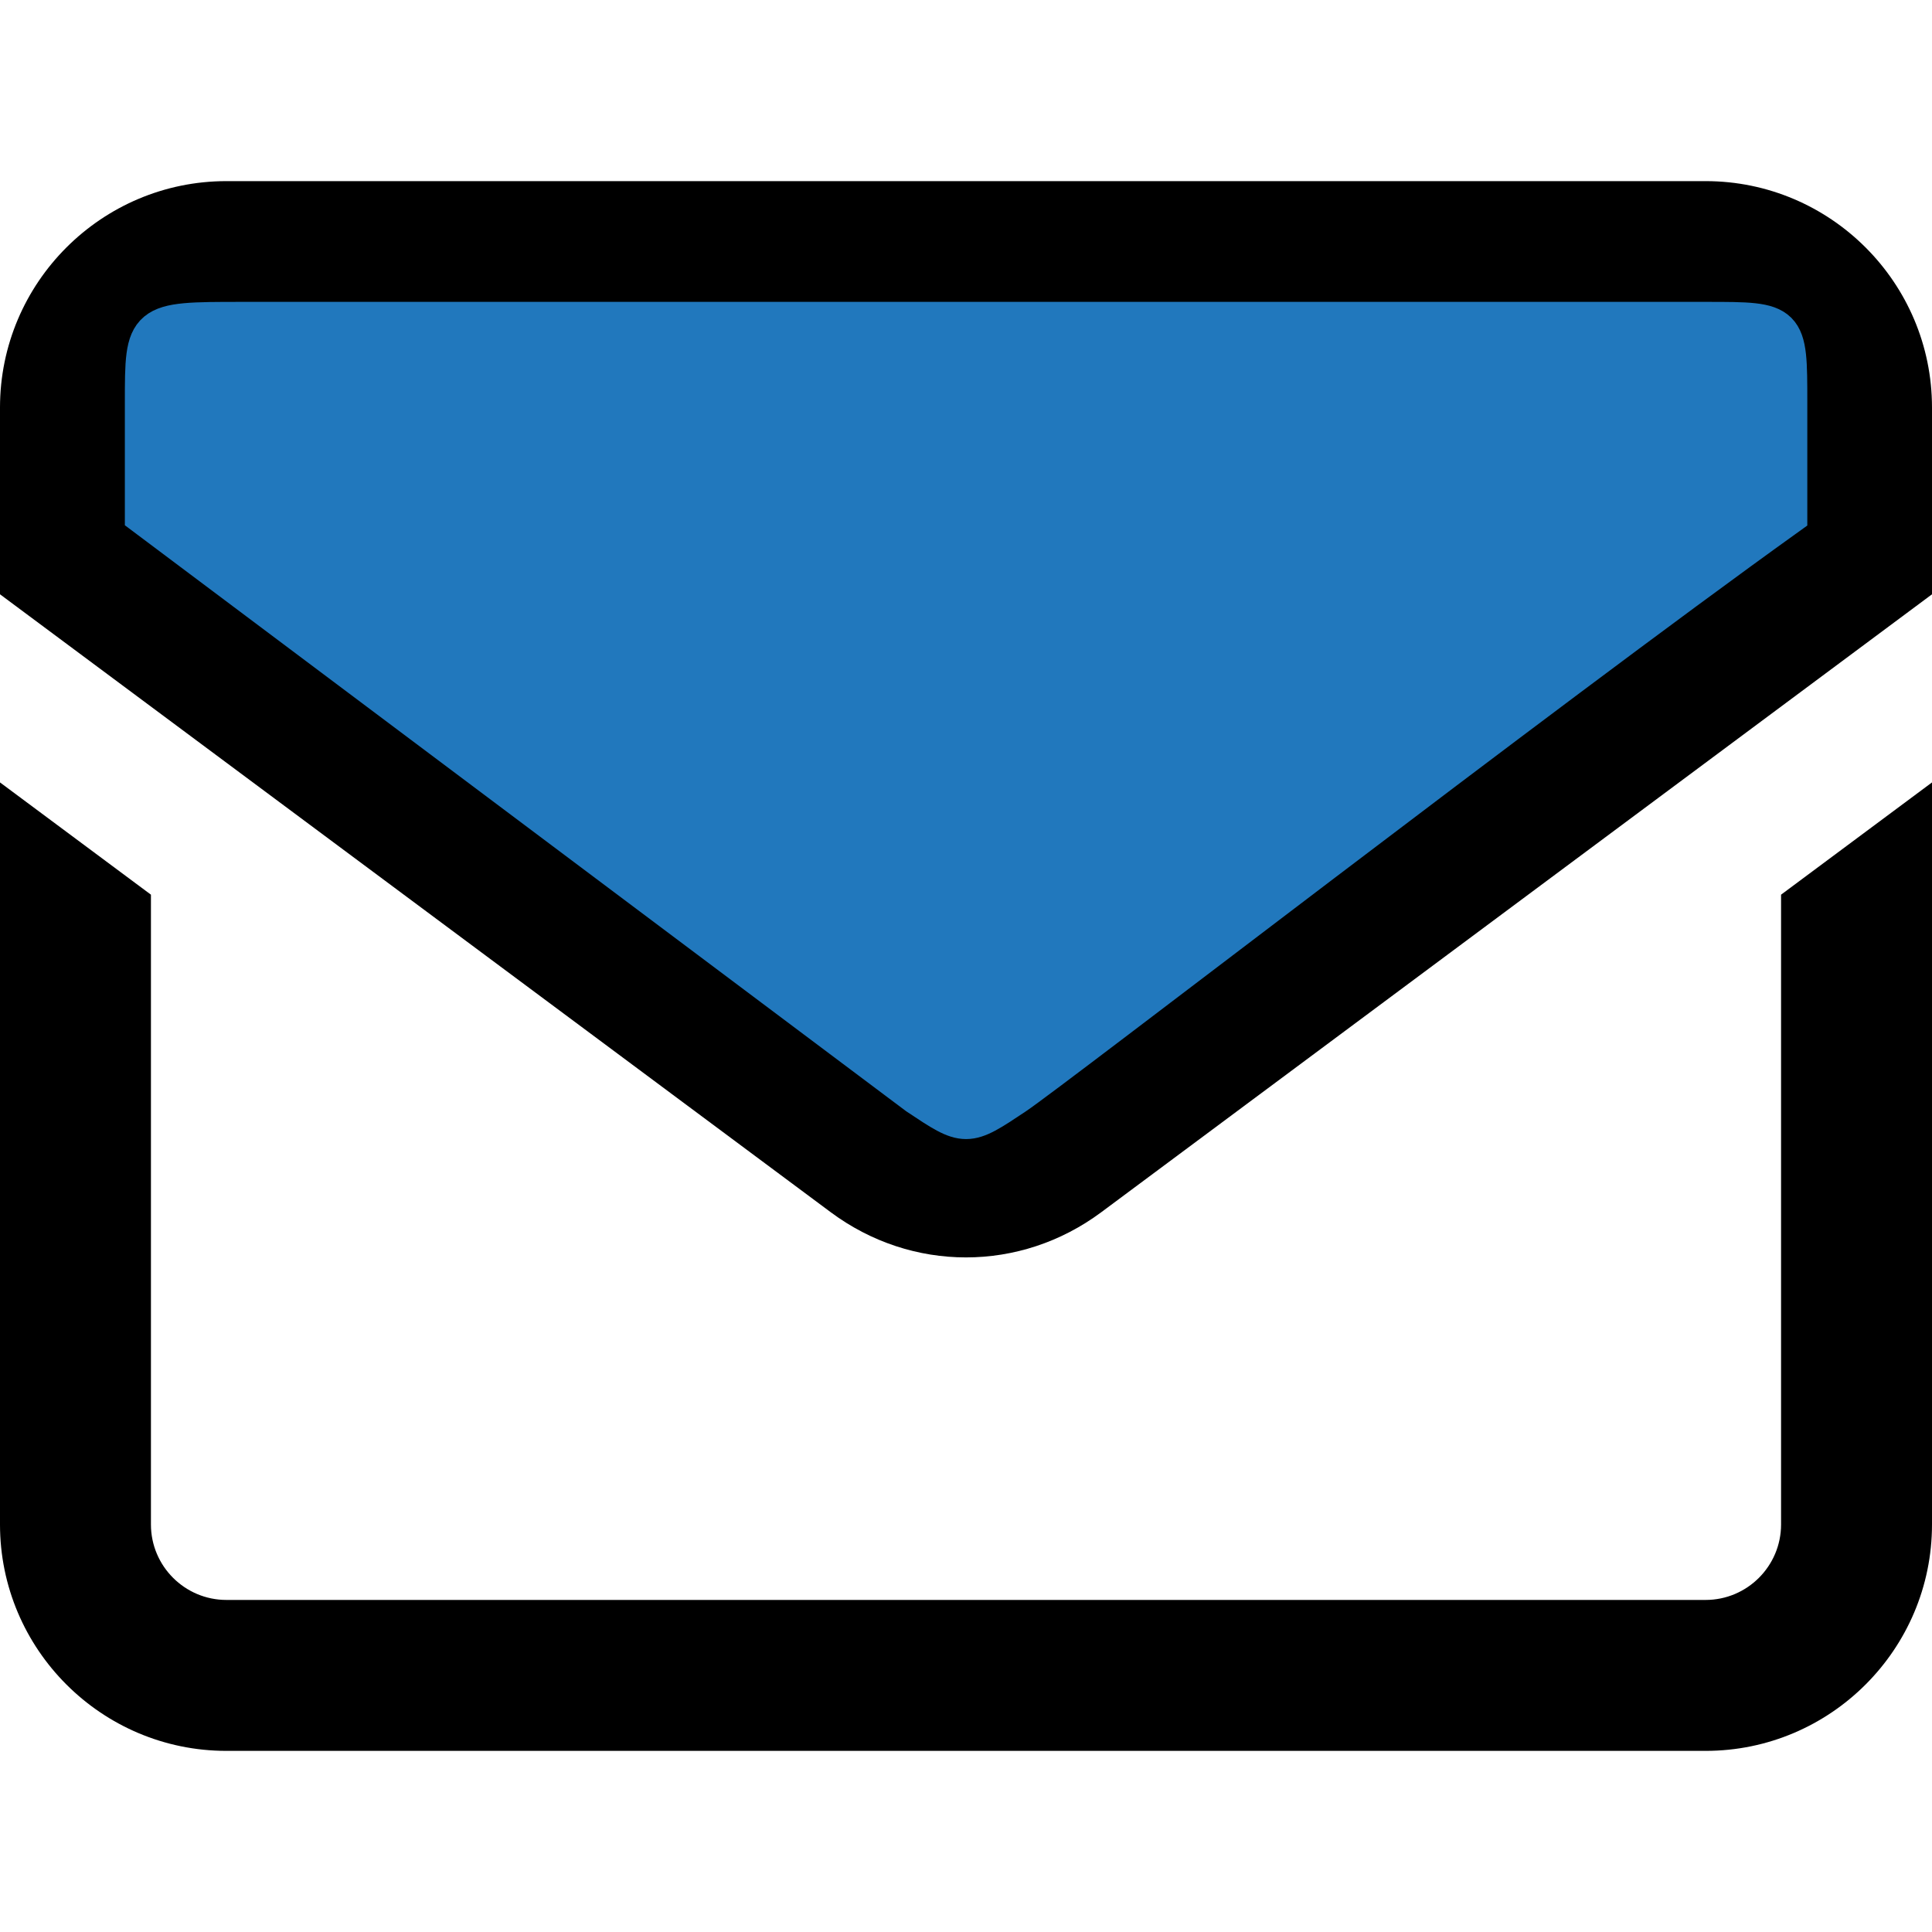 <svg width="48" height="48" viewBox="0 0 48 48" fill="none" xmlns="http://www.w3.org/2000/svg">
<path d="M42.375 4.5H5.625C2.523 4.5 0 7.023 0 10.125V14.765L20.643 30.12C21.647 30.866 22.823 31.24 24 31.24C25.177 31.24 26.353 30.866 27.357 30.12L48 14.765V10.125C48 7.023 45.477 4.5 42.375 4.5ZM44.25 12.881L25.119 27.111C24.45 27.608 23.55 27.608 22.881 27.111L3.75 12.881V10.125C3.75 9.091 4.591 8.25 5.625 8.25H42.375C43.409 8.25 44.25 9.091 44.25 10.125V12.881ZM44.25 22.228L48 19.439V37.875C48 40.977 45.477 43.5 42.375 43.5H5.625C2.523 43.5 0 40.977 0 37.875V19.439L3.75 22.228V37.875C3.75 38.909 4.591 39.75 5.625 39.75H42.375C43.409 39.75 44.25 38.909 44.25 37.875V22.228Z" fill="black"/>
<path d="M22.802 27.2L3.602 12.8V10C3.602 8 3.602 8 6.002 8H42.402C44.402 8 44.402 8 44.402 10V12.8C38.268 17.2 26.143 26.572 25.202 27.2C24.002 28 24.002 28 22.802 27.2Z" fill="#2178BD" stroke="#2178BD"/>
</svg>
